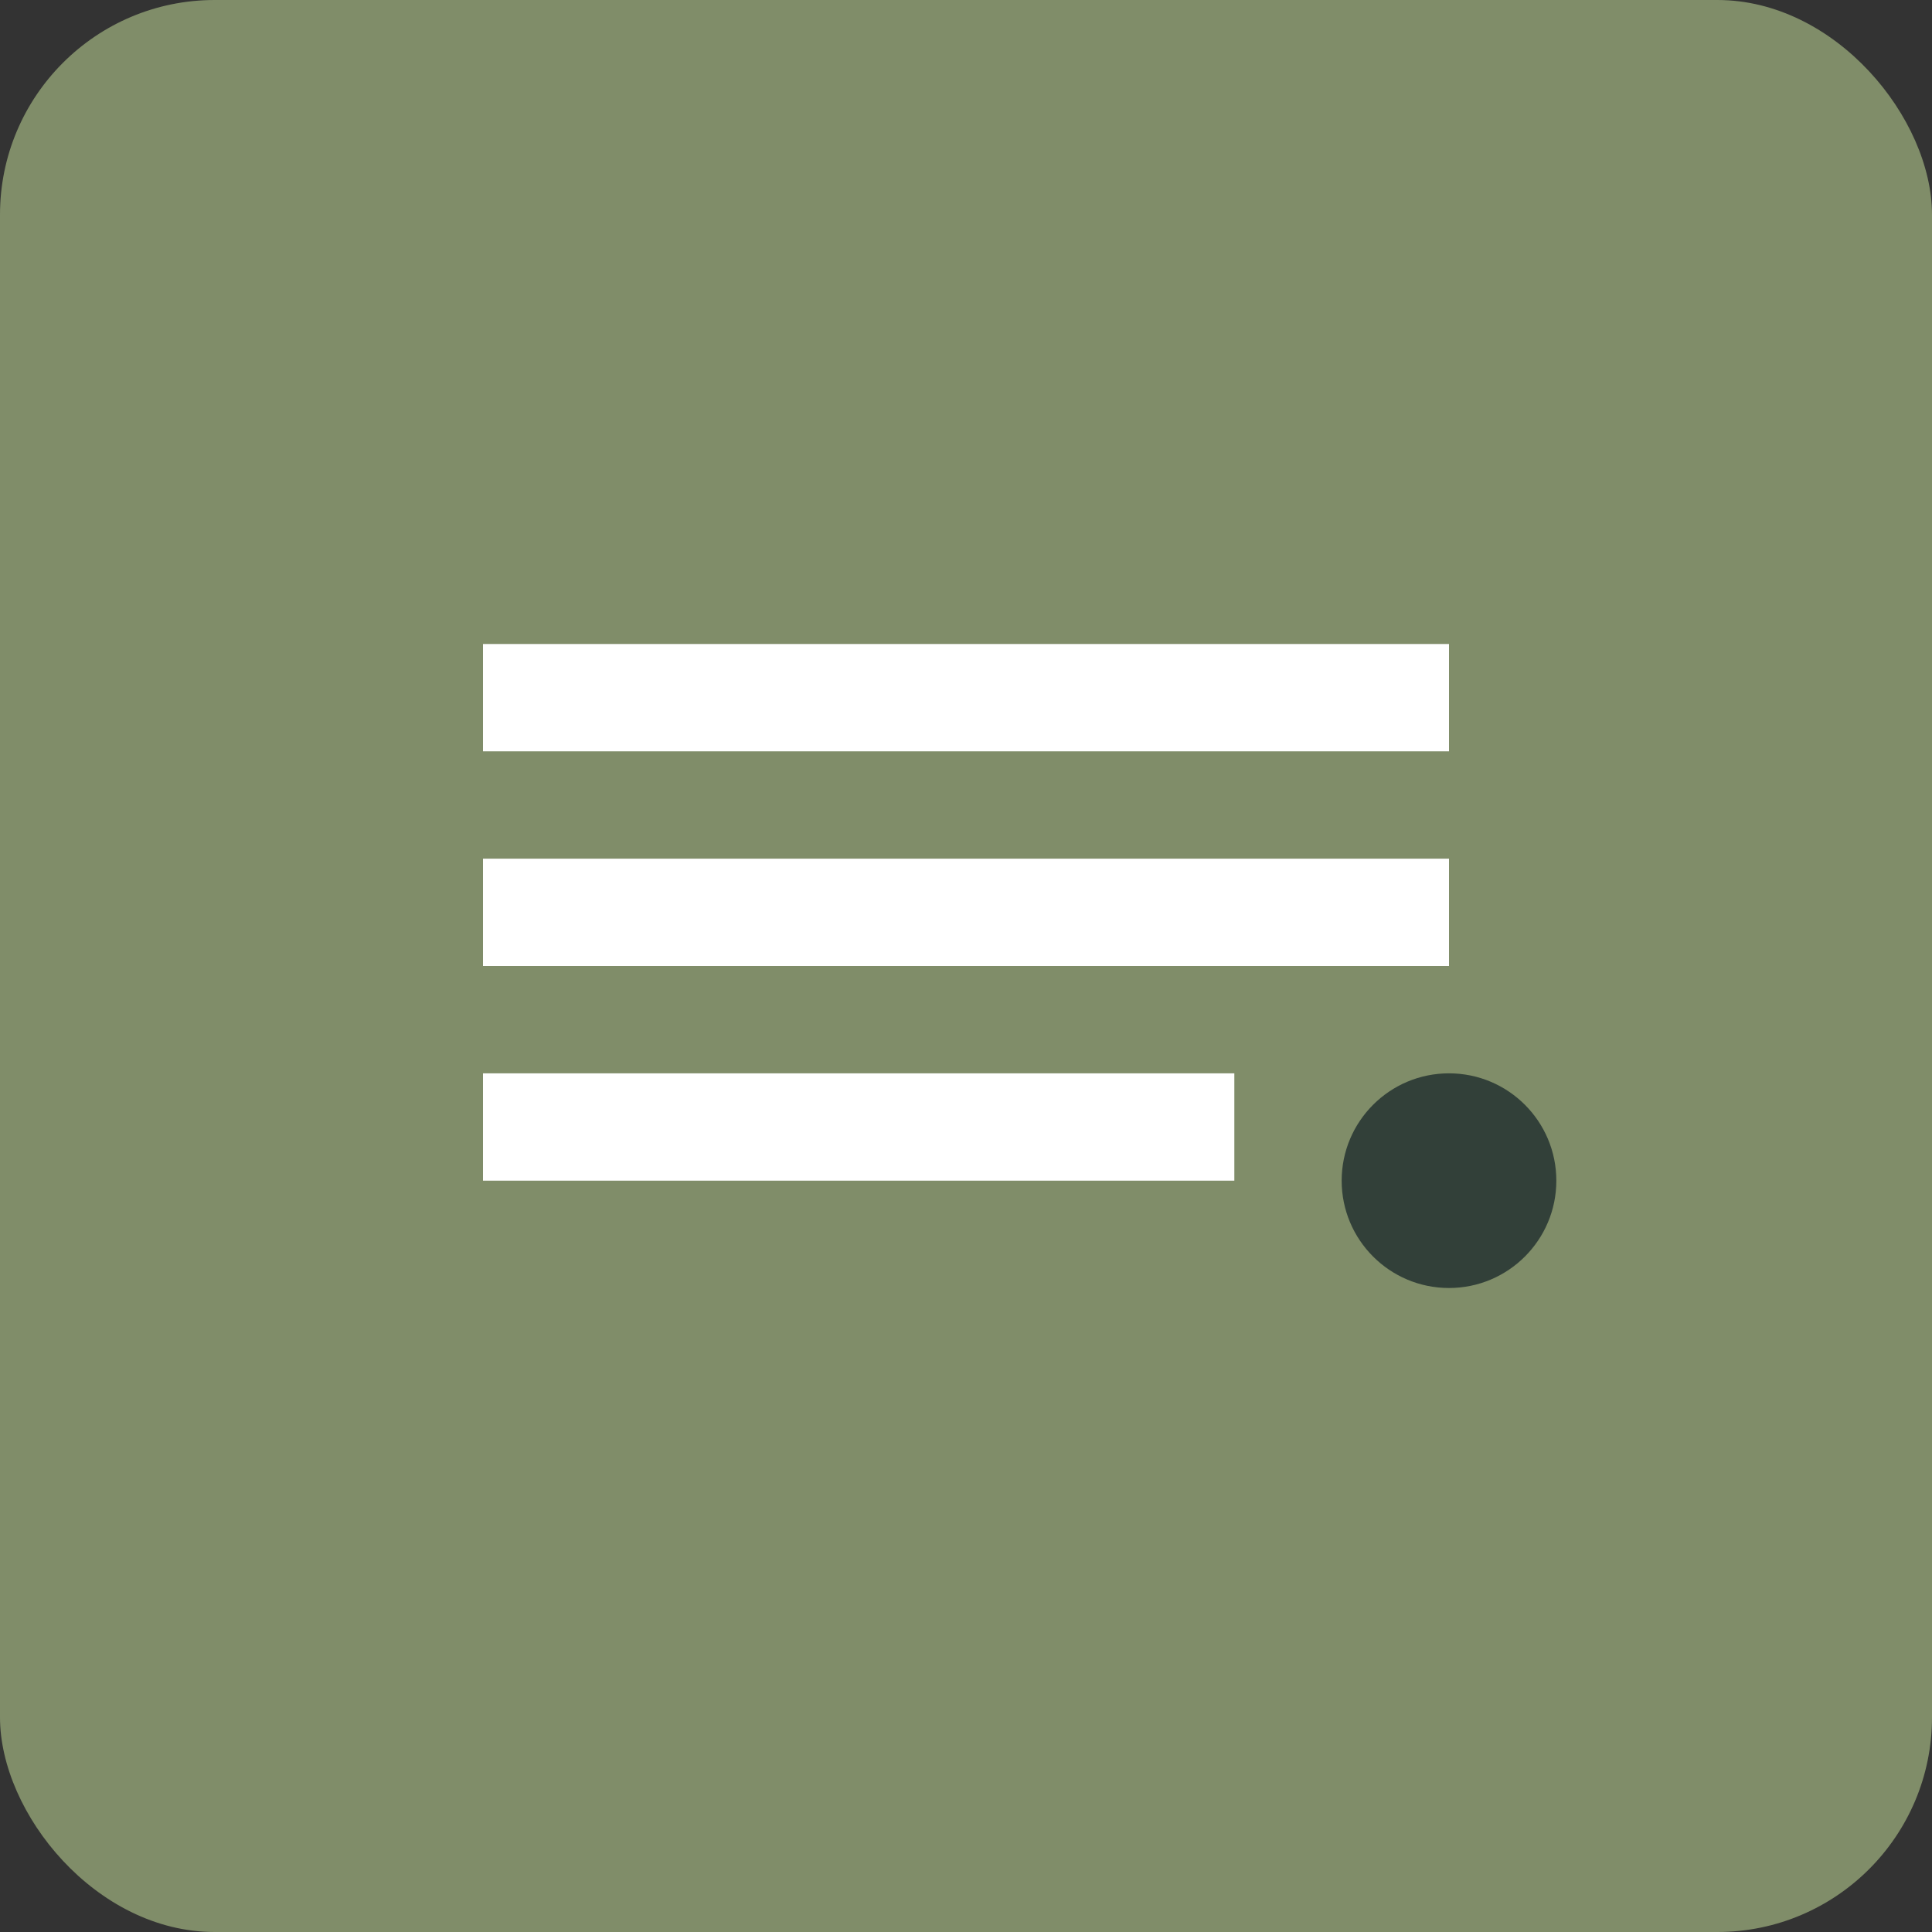 <svg xmlns="http://www.w3.org/2000/svg" viewBox="0 0 180 180" fill="none">
  <rect x="0" y="0" width="180" height="180" fill="#333333" stroke="none"/>
  <rect width="180" height="180" rx="20" fill="#808d69"/>
  <path d="M45 60h90v10H45V60zm0 20h90v10H45V80zm0 20h70v10H45V100z" fill="white"/>
  <circle cx="135" cy="110" r="10" fill="#324039"/>
</svg> 